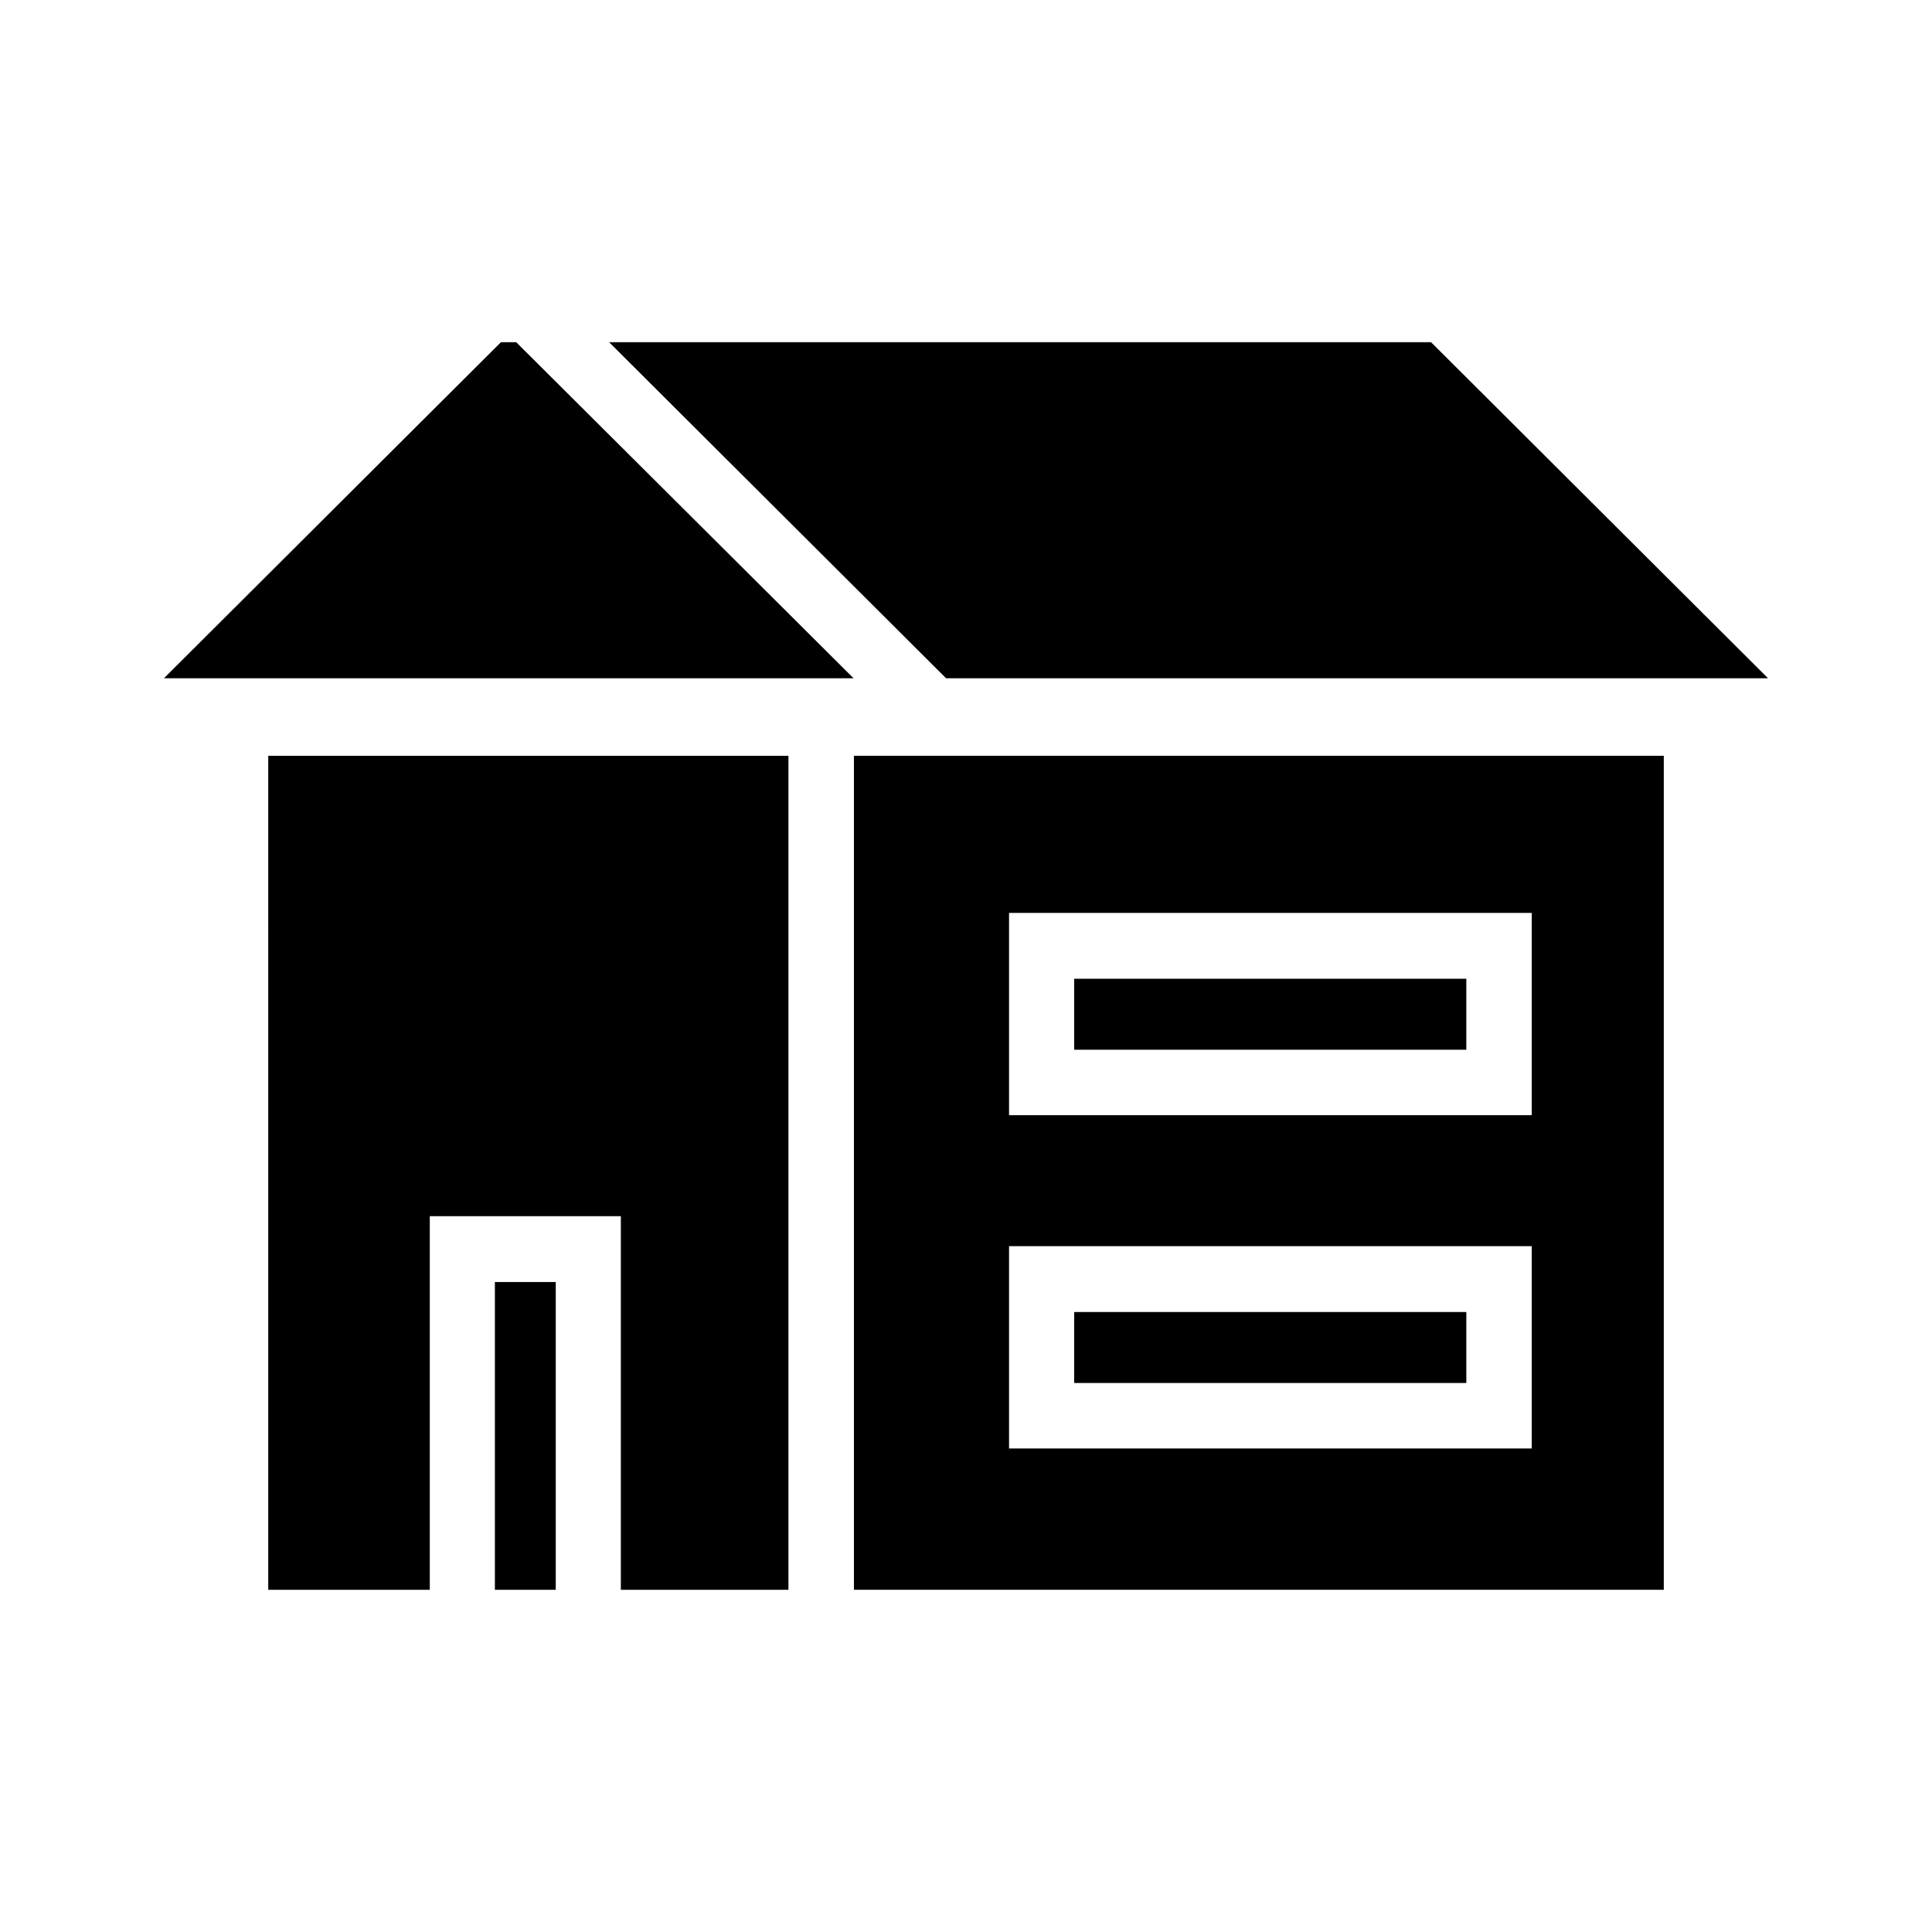 <?xml version="1.0" encoding="UTF-8"?>
<!-- Uploaded to: SVG Repo, www.svgrepo.com, Generator: SVG Repo Mixer Tools -->
<svg fill="#000000" width="800px" height="800px" version="1.1" viewBox="144 144 512 512" xmlns="http://www.w3.org/2000/svg">
 <g>
  <path d="m275.15 483.75h16.129v81.562h-16.129z"/>
  <path d="m215.09 565.31h42.809v-99.008h50.633v99.008h44.414v-221.02h-137.86z"/>
  <path d="m276.75 234.69-89.301 89.055h182.75l-89.402-89.055z"/>
  <path d="m428.67 403.38h103.92v18.812h-103.92z"/>
  <path d="m428.67 491.7h103.92v18.805h-103.92z"/>
  <path d="m370.3 565.31h214.62v-221.02h-214.62zm41.109-179.38h138.52v53.609h-138.52zm0 88.316h138.52v53.617h-138.52z"/>
  <path d="m612.54 323.74-89.301-89.055h-217.82l89.297 89.055z"/>
 </g>
</svg>